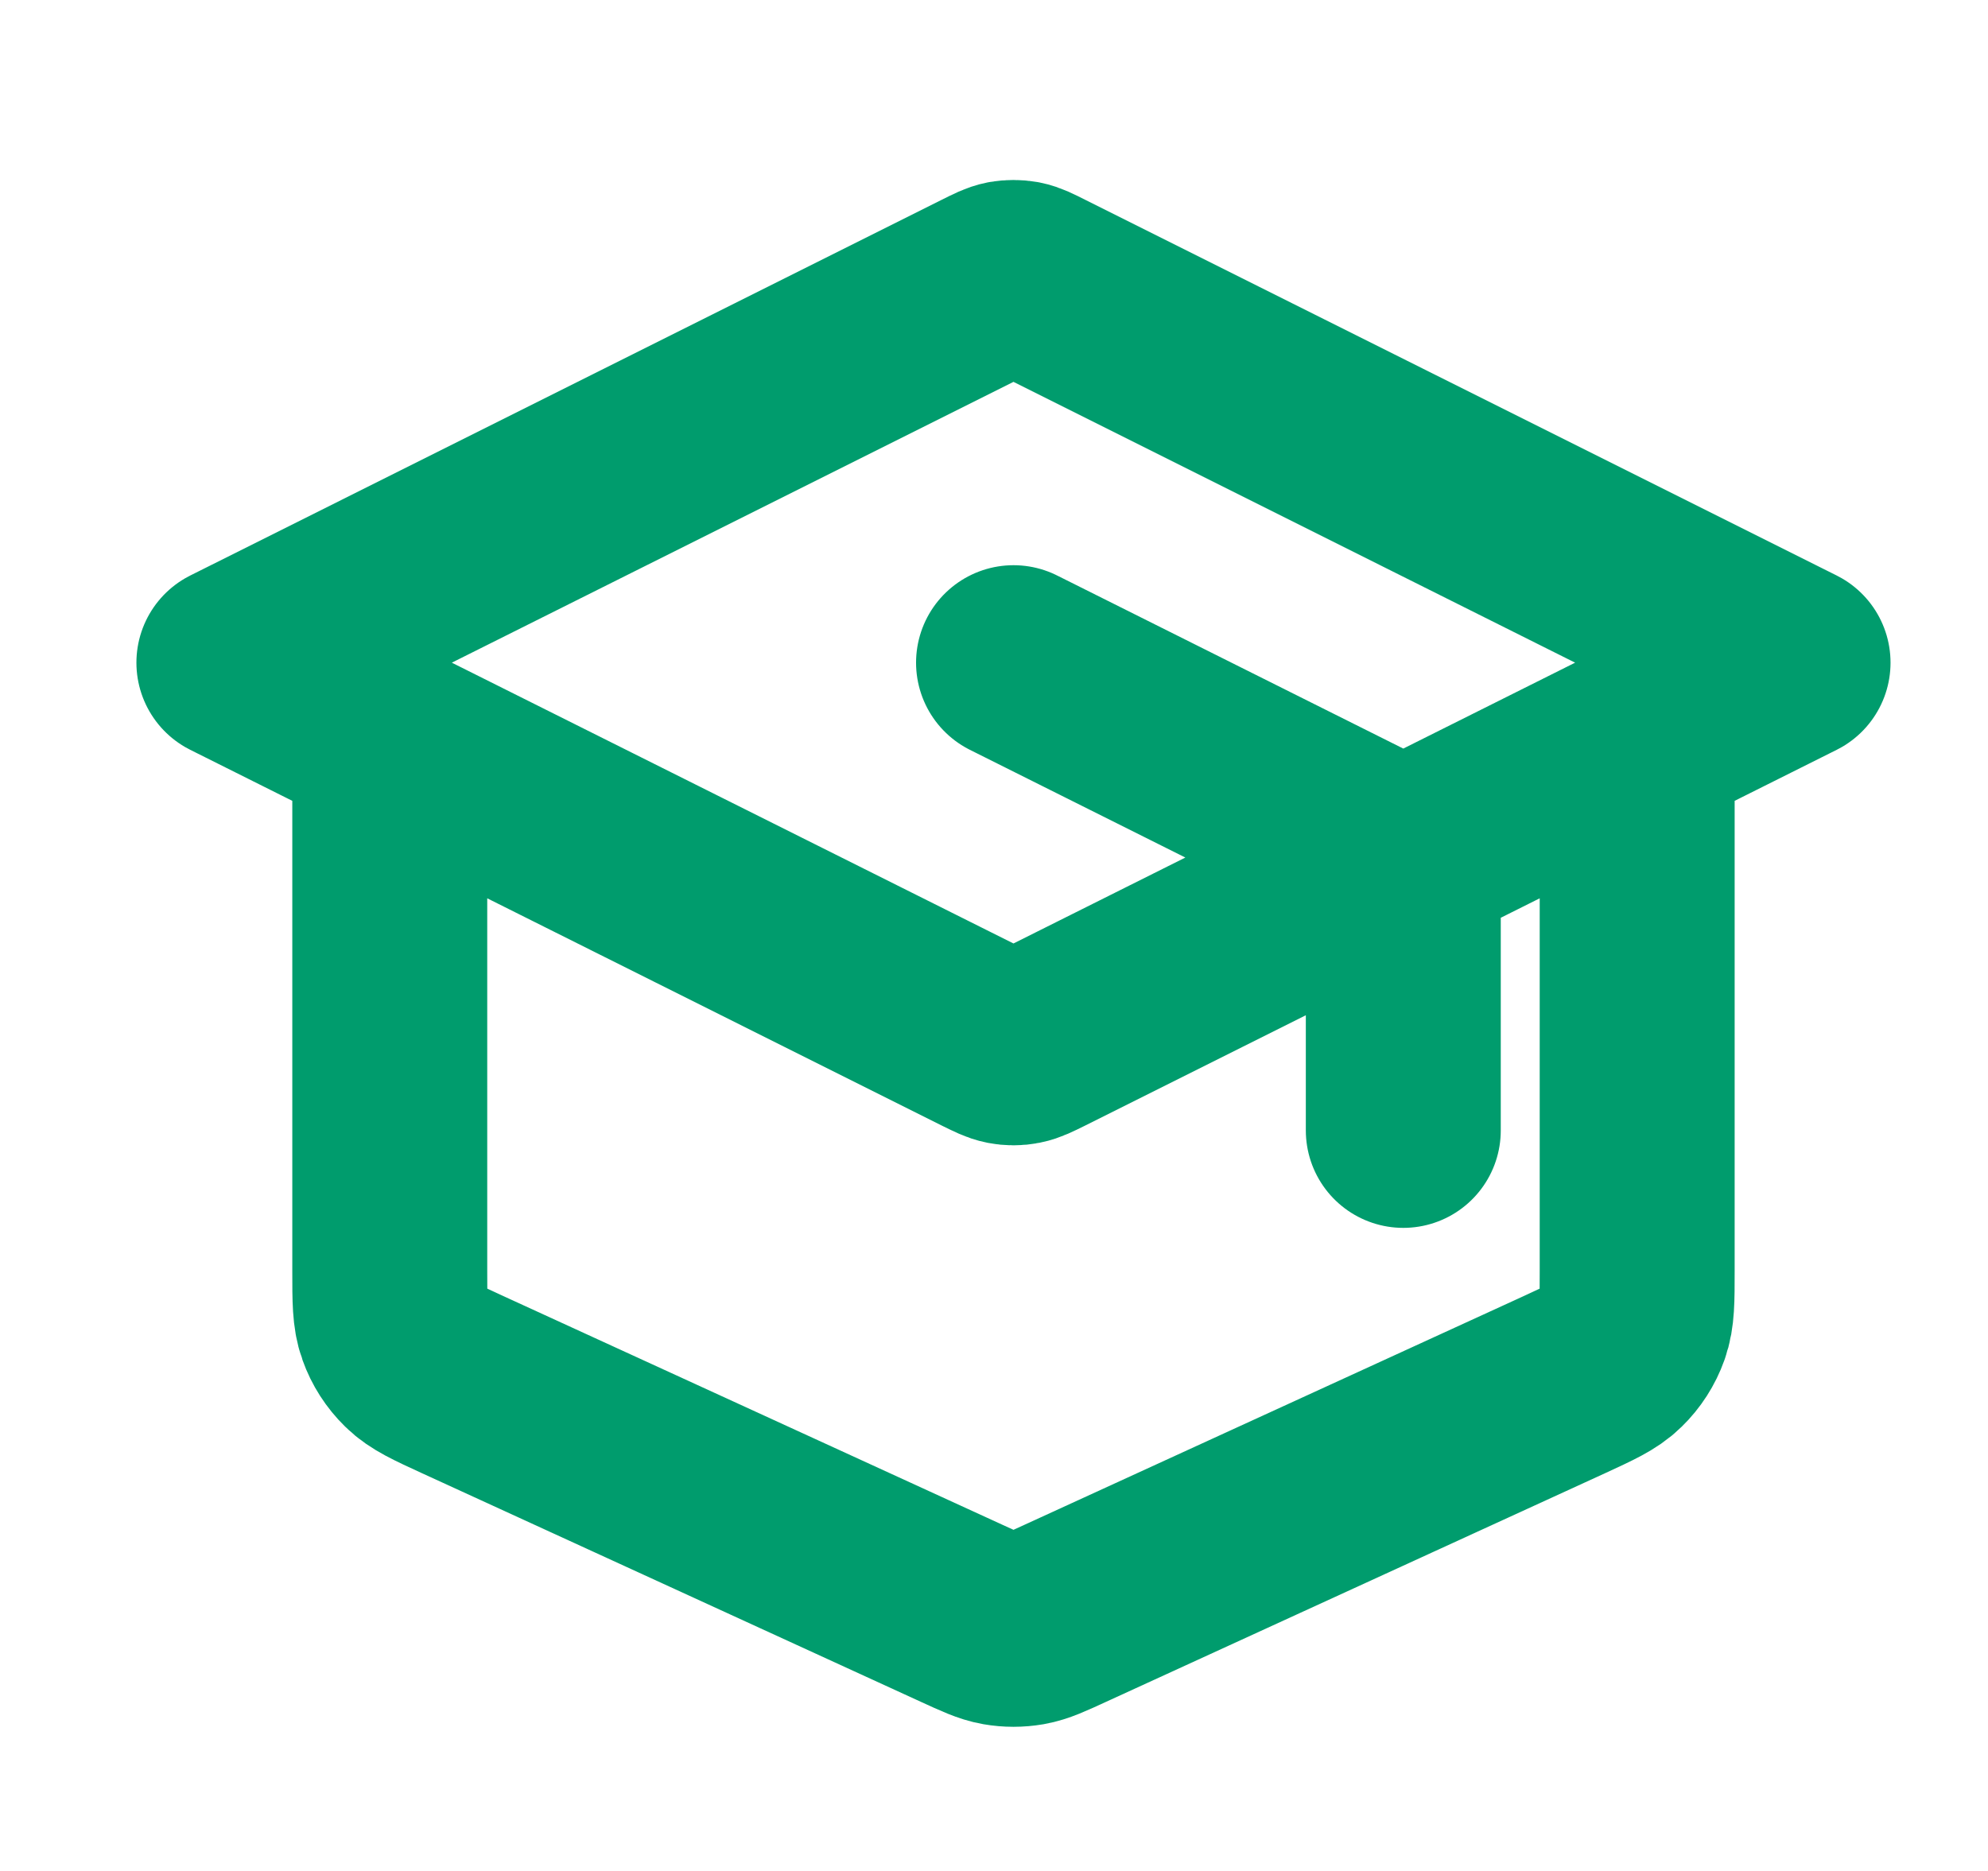 <svg width="17" height="16" viewBox="0 0 17 16" fill="none" xmlns="http://www.w3.org/2000/svg">
<g clip-path="url(#clip0_9063_16885)">
<path d="M12 9.667V7.663C12 7.543 12 7.483 11.982 7.431C11.966 7.384 11.939 7.341 11.905 7.306C11.866 7.266 11.812 7.239 11.705 7.186L8.667 5.667M3.333 6.333V10.871C3.333 11.119 3.333 11.243 3.372 11.351C3.406 11.447 3.462 11.534 3.535 11.605C3.617 11.686 3.73 11.737 3.956 11.841L8.222 13.796C8.386 13.871 8.467 13.909 8.553 13.924C8.628 13.937 8.705 13.937 8.781 13.924C8.866 13.909 8.948 13.871 9.111 13.796L13.378 11.841C13.603 11.737 13.716 11.686 13.798 11.605C13.871 11.534 13.927 11.447 13.961 11.351C14 11.243 14 11.119 14 10.871V6.333M2 5.667L8.428 2.453C8.516 2.409 8.559 2.387 8.605 2.378C8.646 2.371 8.688 2.371 8.728 2.378C8.774 2.387 8.818 2.409 8.905 2.453L15.333 5.667L8.905 8.881C8.818 8.924 8.774 8.946 8.728 8.955C8.688 8.963 8.646 8.963 8.605 8.955C8.559 8.946 8.516 8.924 8.428 8.881L2 5.667Z" stroke="#009C6D" stroke-width="1.667" stroke-linecap="round" stroke-linejoin="round"/>
</g>
<defs>
<clipPath id="clip0_9063_16885">
<rect width="16" height="16" fill="white" transform="translate(0.667)"/>
</clipPath>
</defs>
</svg>
